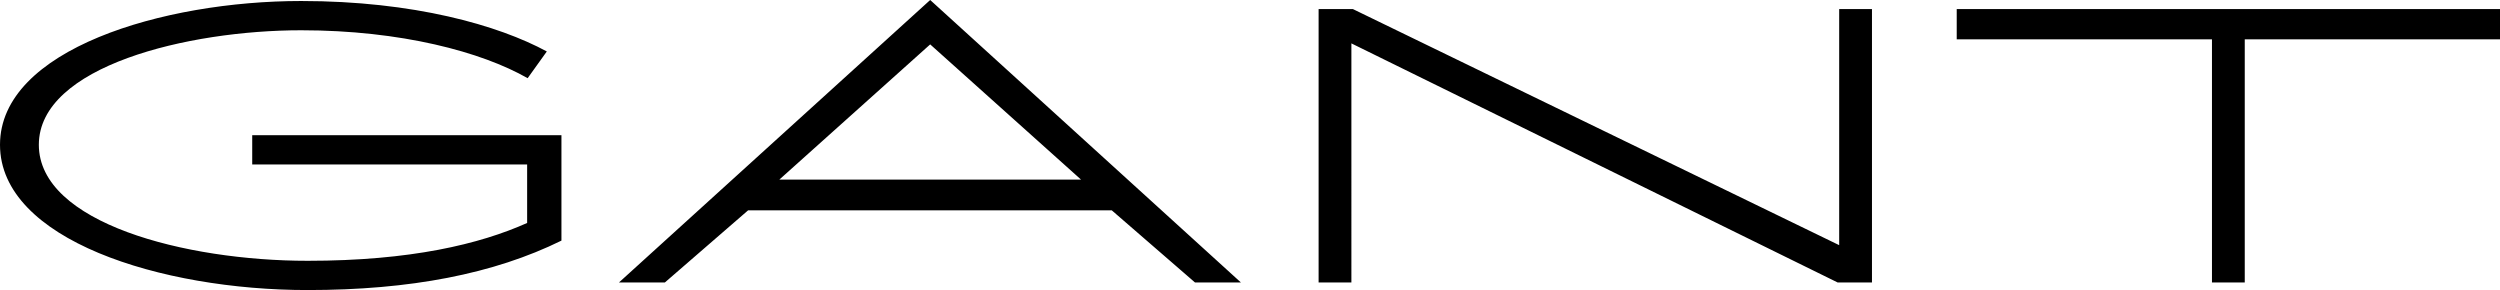 <?xml version="1.0" encoding="UTF-8"?>
<svg xmlns="http://www.w3.org/2000/svg" viewBox="0 0 495.6 57.5">
  <path d="M364.6 48.6L268.2 1.8h-6.8V56h6.5V8.6L364.3 56h6.8V1.8h-6.5zm23.3-46.8v6h50.6V56h6.5V7.8h50.6v-6zM154.5 35.6l29.9-26.8 29.9 26.8h-59.8zM236.9 56h9.1L184.4 0l-61.7 56h9.1l16.5-14.3h72.1L236.9 56zM50 26.8v5.8h54.5v11.6c-9.4 4.2-23.1 7.5-43.5 7.5-24.3 0-53.3-7.5-53.3-23C7.7 13.1 37.3 6 59.7 6c19.8 0 35.8 4.3 44.9 9.5l3.8-5.3C98.8 5 82 .2 59.7.2 32.3.2 0 9.8 0 28.7c0 18.8 31.8 28.8 61 28.8 20.3 0 36.9-3.2 50.3-9.8V26.8H50z"></path>
</svg>
